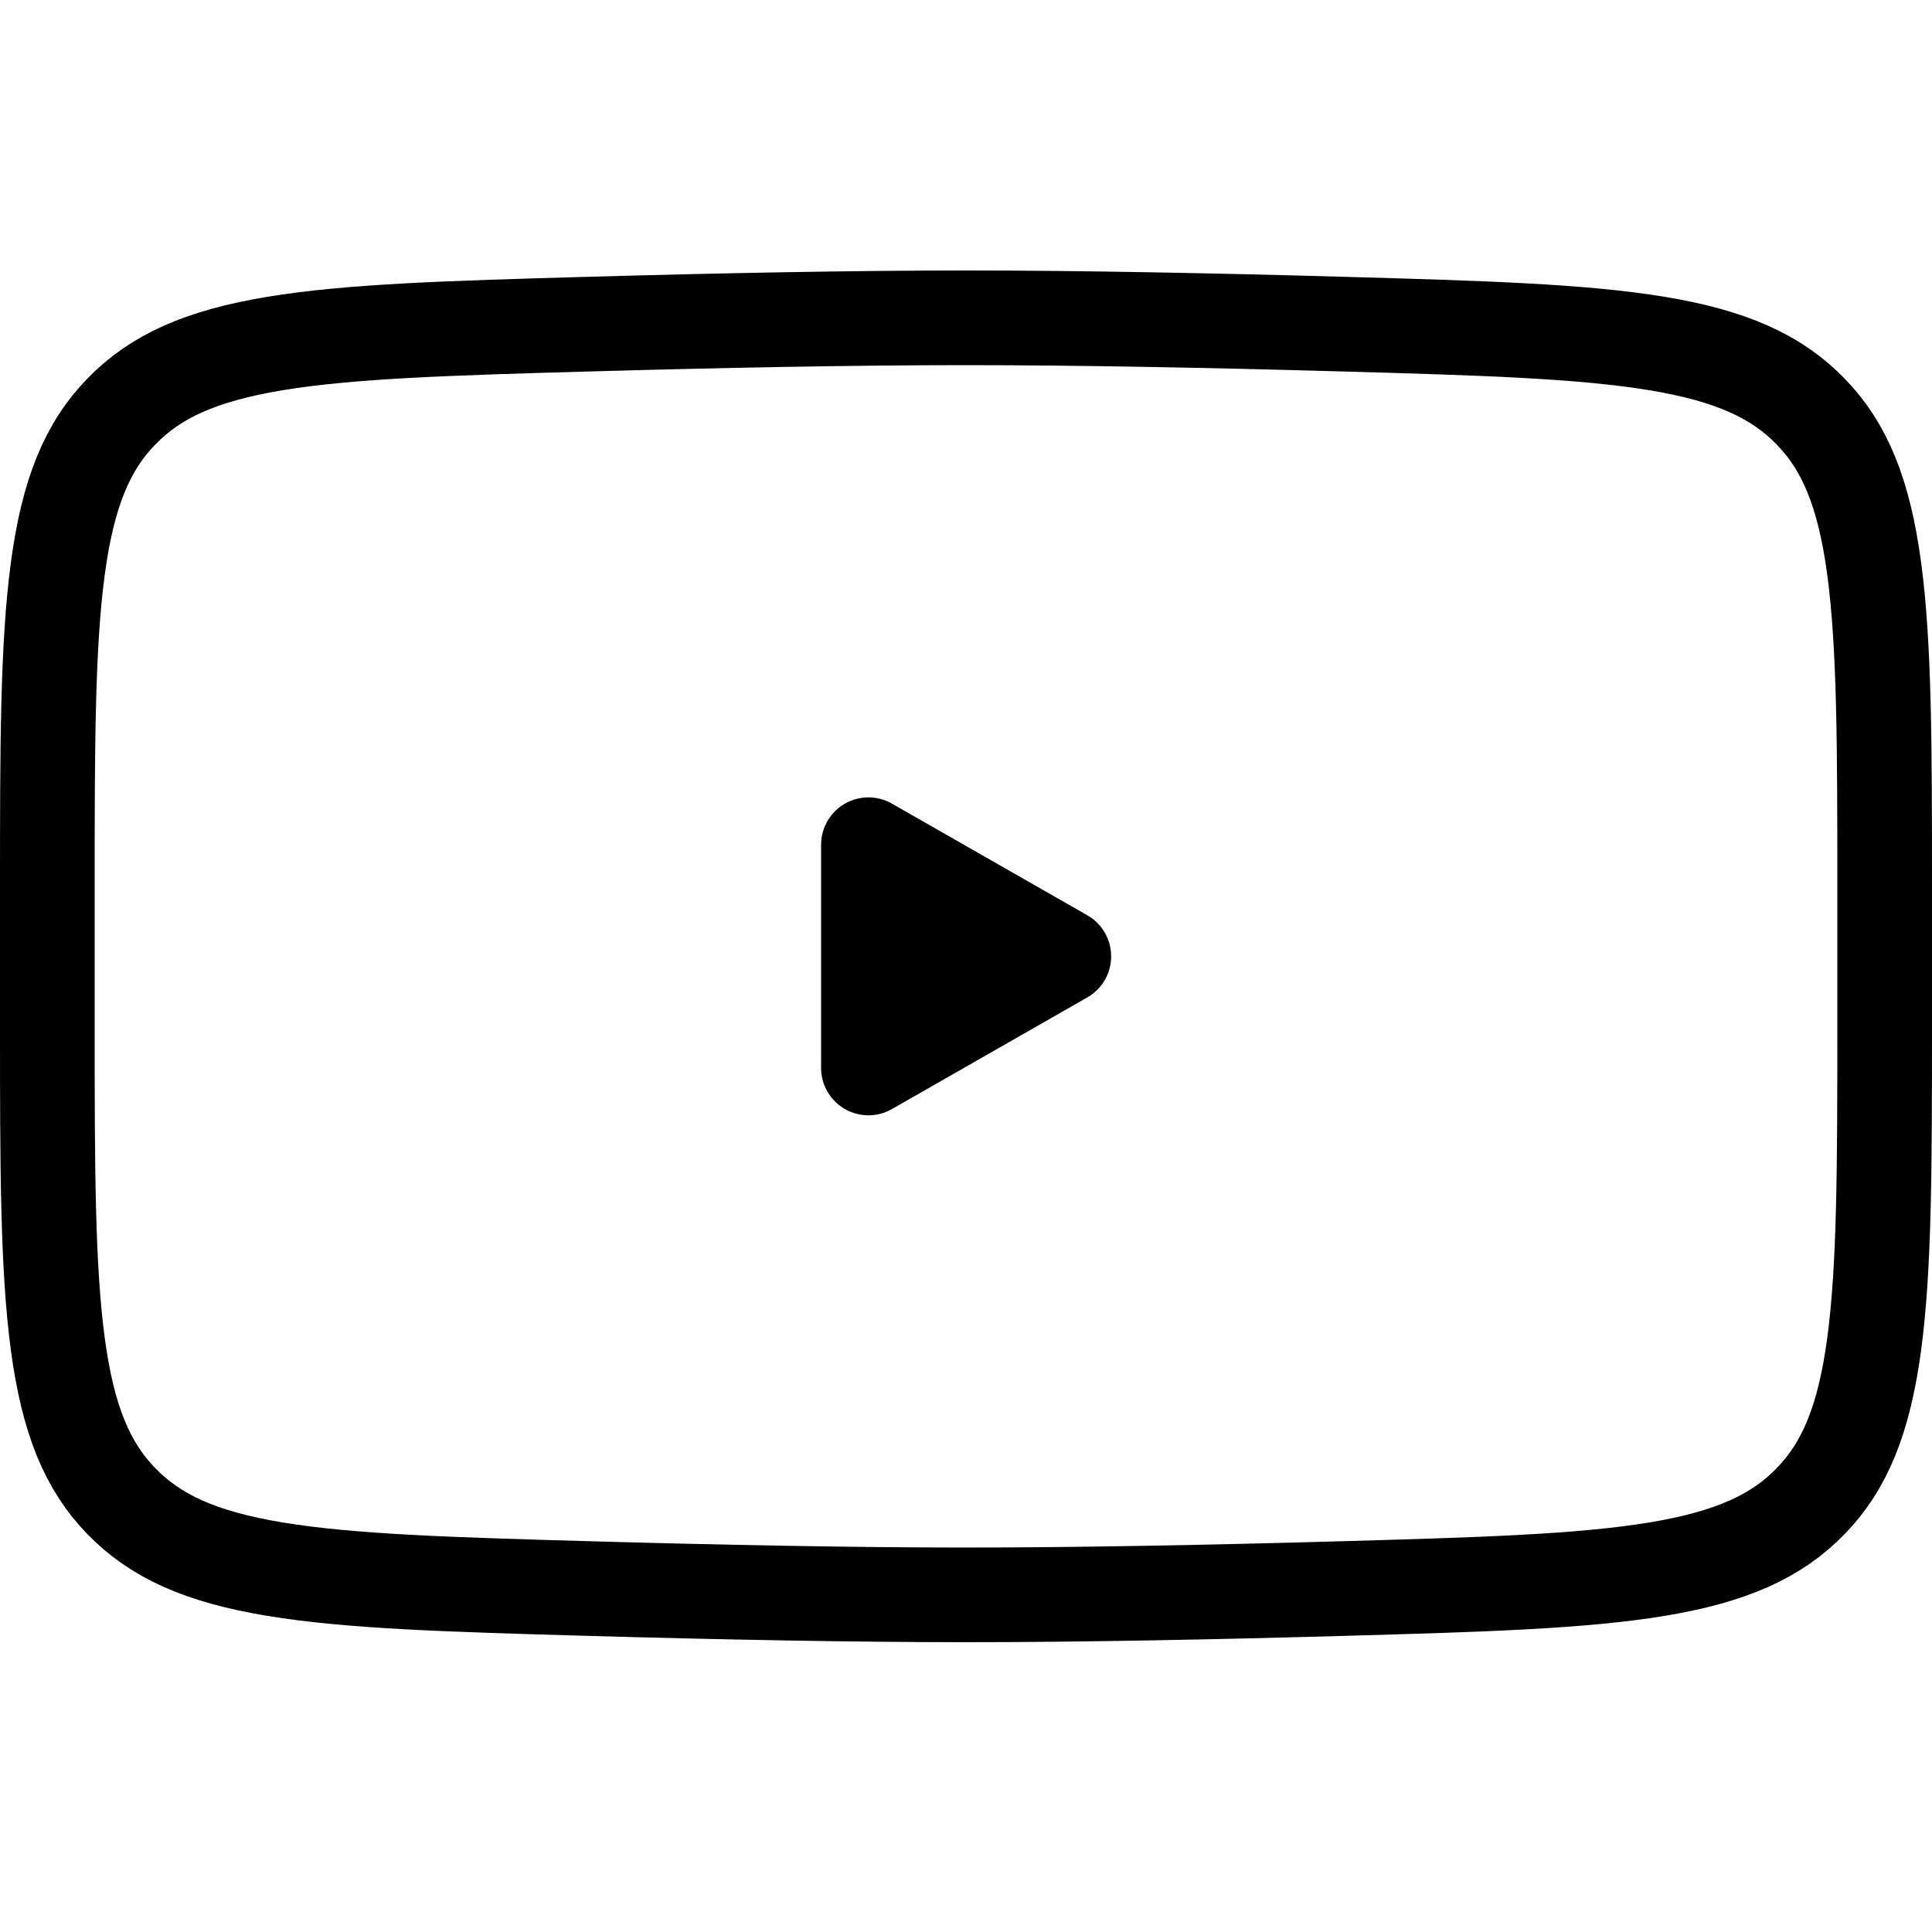 <svg width="50" height="50" viewBox="0 0 50 50" fill="none" xmlns="http://www.w3.org/2000/svg">
<path d="M27.531 24.75L22.475 27.639V21.861L27.531 24.75Z" fill="black" stroke="black" stroke-width="2.45" stroke-linecap="round" stroke-linejoin="round"/>
<path d="M46.858 38.851L46.858 38.851C45.977 39.758 44.806 40.292 42.883 40.61C40.919 40.934 38.345 41.01 34.746 41.112C31.374 41.207 27.936 41.275 25 41.275C22.064 41.275 18.626 41.207 15.254 41.112C11.655 41.01 9.081 40.934 7.117 40.61C5.194 40.292 4.023 39.758 3.142 38.851L3.142 38.851C2.263 37.947 1.761 36.752 1.497 34.79C1.228 32.79 1.225 30.173 1.225 26.519V22.981C1.225 19.328 1.228 16.71 1.497 14.71C1.761 12.748 2.263 11.553 3.142 10.649C4.023 9.742 5.194 9.209 7.117 8.89C9.081 8.566 11.655 8.49 15.254 8.388C18.626 8.293 22.064 8.225 25 8.225C27.936 8.225 31.374 8.293 34.746 8.388C38.345 8.49 40.919 8.566 42.883 8.89C44.806 9.209 45.977 9.742 46.858 10.649C47.737 11.553 48.239 12.748 48.503 14.71C48.772 16.71 48.775 19.328 48.775 22.981V26.519C48.775 30.173 48.772 32.79 48.503 34.79C48.239 36.752 47.737 37.947 46.858 38.851Z" stroke="black" stroke-width="2.45"/>
</svg>
